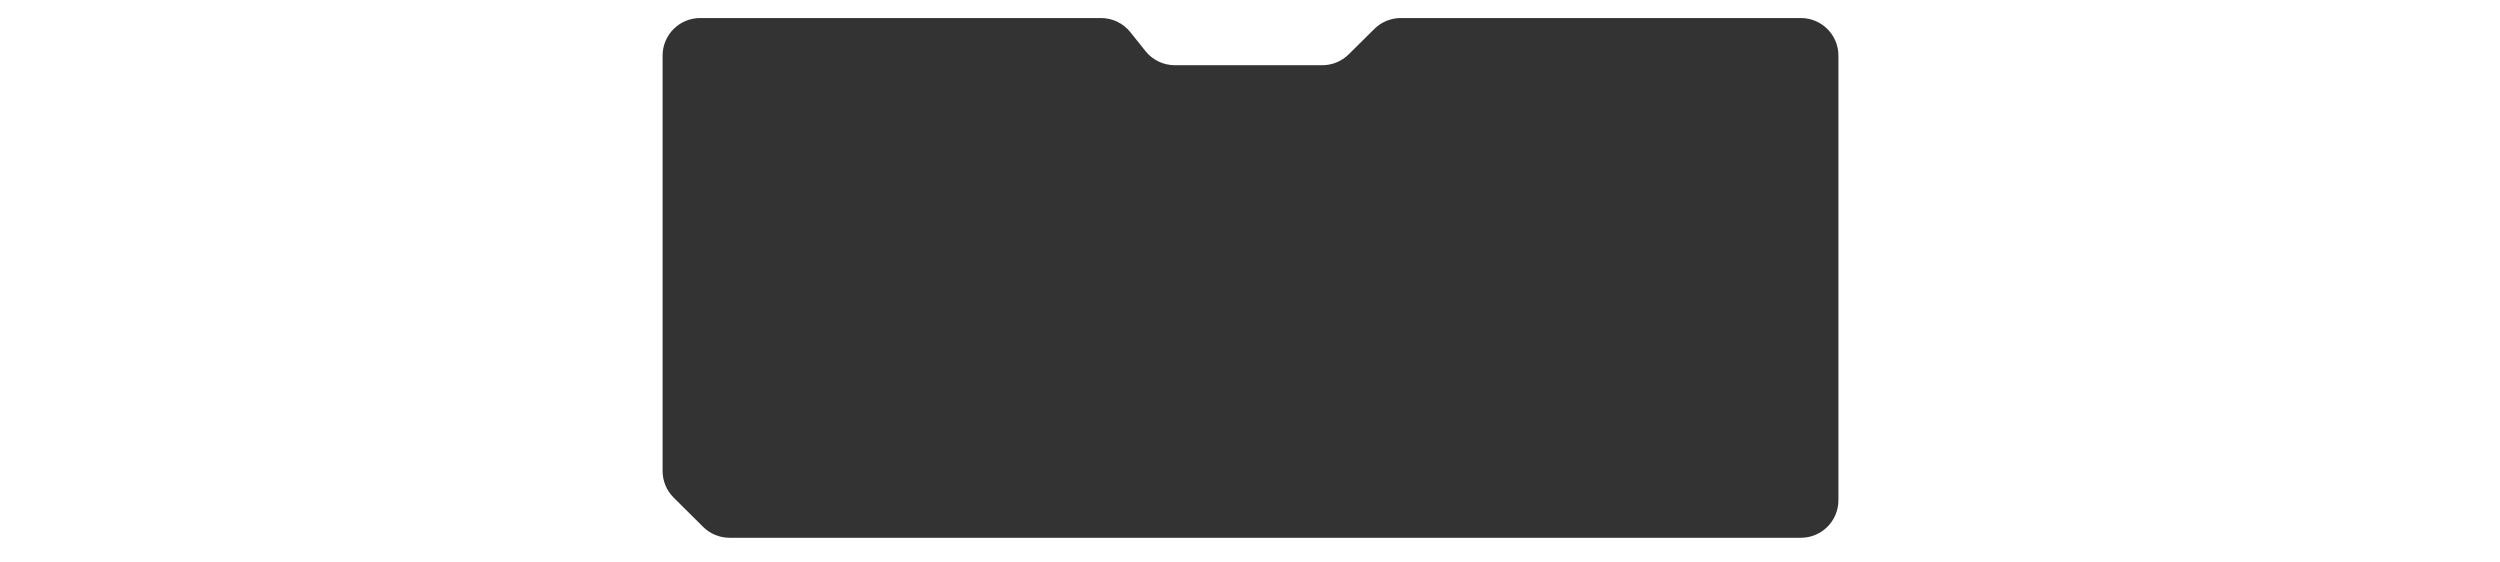 <?xml version="1.0" encoding="UTF-8"?> <svg xmlns="http://www.w3.org/2000/svg" width="2494" height="561" viewBox="0 0 2494 561" fill="none"><rect x="0" y="0" width="2494" height="561" fill="#333333" stroke="none"/> <path fill-rule="evenodd" clip-rule="evenodd" d="M2494 0H0V561H2494V0ZM1142.76 50.999L1127.62 32.063C1120.52 23.175 1109.76 18 1098.38 18H698.438C677.762 18 661 34.762 661 55.438V469.869C661 479.84 664.978 489.4 672.052 496.427L701.418 525.604C708.432 532.572 717.918 536.483 727.805 536.483H1796.56C1817.24 536.483 1834 519.721 1834 499.045V55.438C1834 34.762 1817.24 18 1796.56 18H1397.41C1387.54 18 1378.07 21.897 1371.06 28.843L1345.44 54.219C1338.43 61.165 1328.96 65.062 1319.09 65.062H1172C1160.62 65.062 1149.86 59.887 1142.76 50.999Z" fill="white"></path> </svg> 